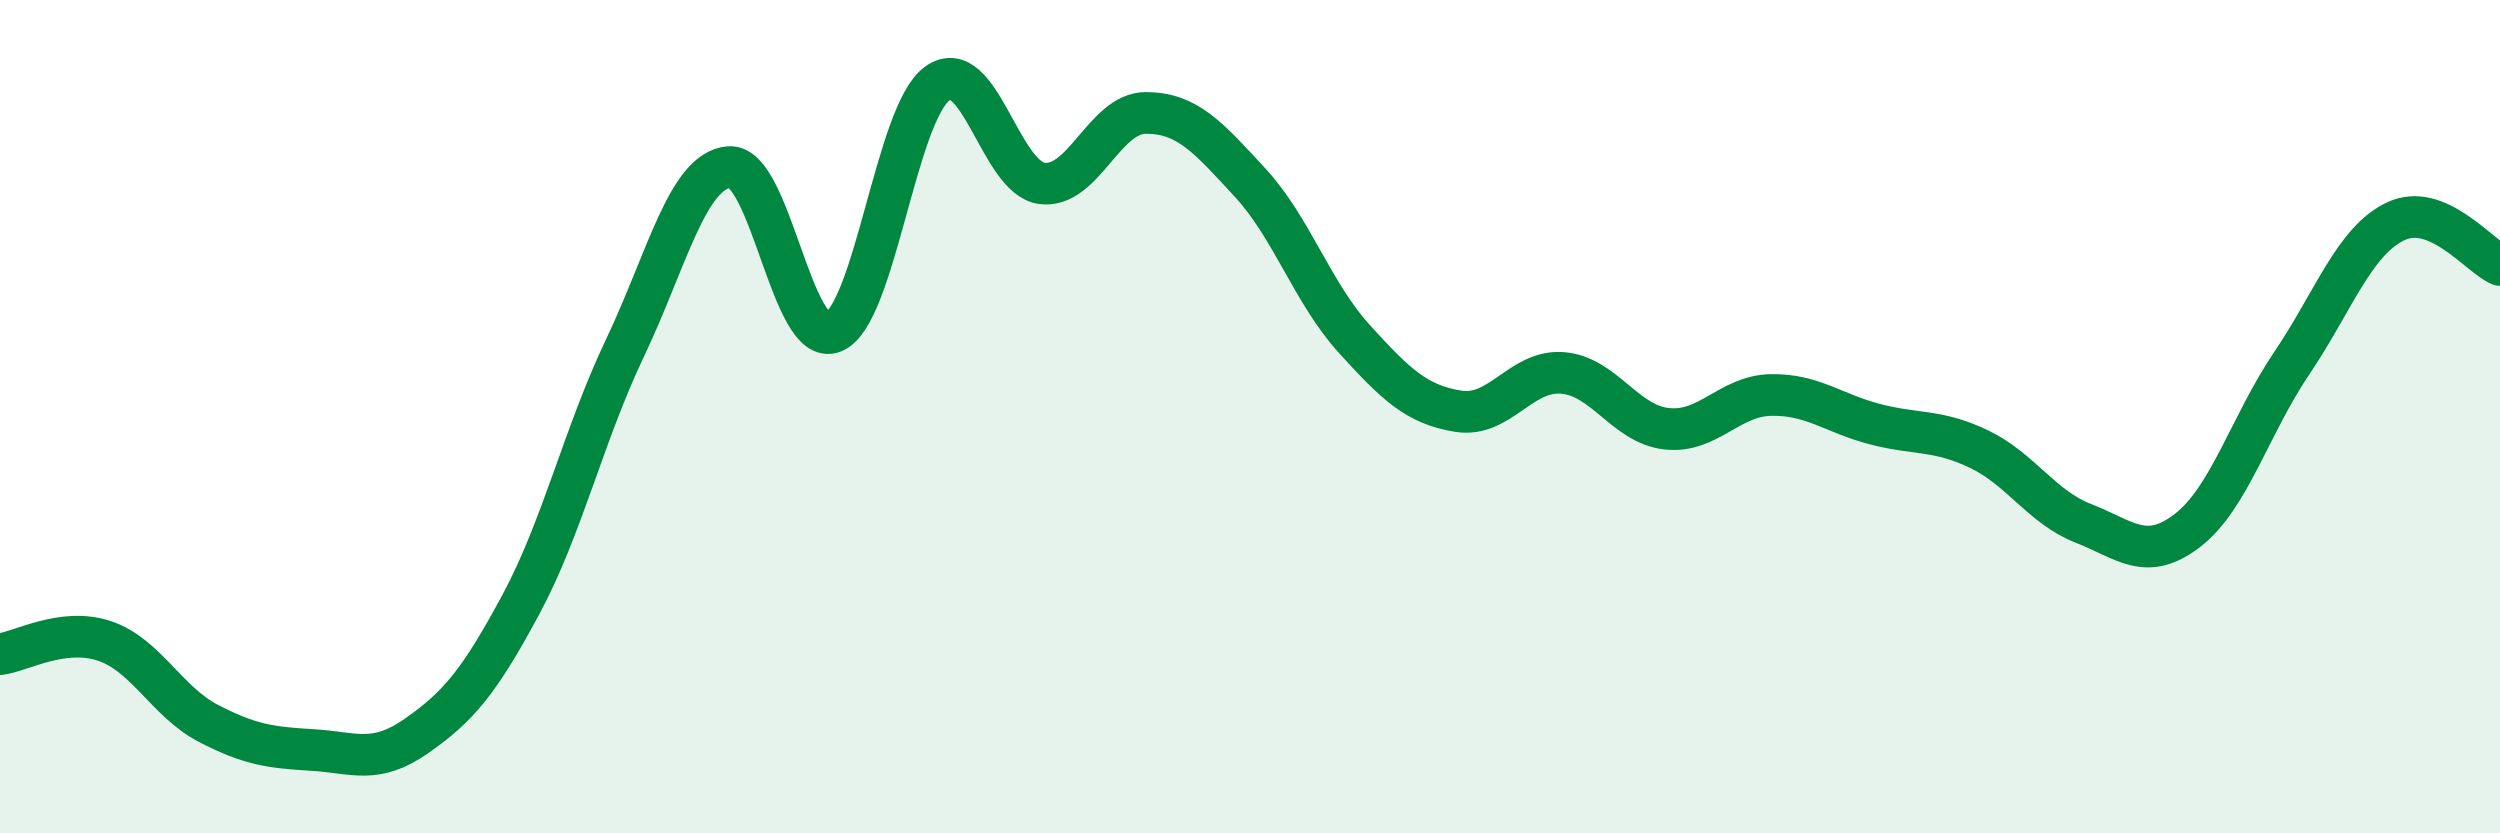 
    <svg width="60" height="20" viewBox="0 0 60 20" xmlns="http://www.w3.org/2000/svg">
      <path
        d="M 0,15.7 C 0.5,15.64 1.5,15.05 2.5,15.38 C 3.5,15.71 4,16.84 5,17.36 C 6,17.88 6.5,17.94 7.5,18 C 8.5,18.06 9,18.36 10,17.66 C 11,16.96 11.5,16.37 12.5,14.51 C 13.5,12.65 14,10.45 15,8.35 C 16,6.25 16.5,4.09 17.5,4.01 C 18.5,3.93 19,8.37 20,7.97 C 21,7.57 21.5,2.71 22.5,2 C 23.5,1.29 24,4.26 25,4.4 C 26,4.54 26.5,2.71 27.5,2.71 C 28.5,2.71 29,3.3 30,4.38 C 31,5.46 31.5,7.03 32.5,8.13 C 33.5,9.23 34,9.71 35,9.87 C 36,10.03 36.5,8.87 37.5,8.95 C 38.5,9.03 39,10.18 40,10.29 C 41,10.4 41.5,9.5 42.5,9.48 C 43.5,9.46 44,9.92 45,10.18 C 46,10.44 46.5,10.3 47.5,10.78 C 48.5,11.26 49,12.17 50,12.56 C 51,12.95 51.5,13.5 52.5,12.73 C 53.5,11.96 54,10.2 55,8.72 C 56,7.24 56.5,5.78 57.5,5.31 C 58.5,4.84 59.5,6.15 60,6.36L60 20L0 20Z"
        fill="#008740"
        opacity="0.1"
        stroke-linecap="round"
        stroke-linejoin="round"
      />
      <path
        d="M 0,15.7 C 0.5,15.64 1.5,15.05 2.5,15.38 C 3.5,15.71 4,16.84 5,17.36 C 6,17.88 6.5,17.94 7.5,18 C 8.5,18.06 9,18.36 10,17.66 C 11,16.96 11.5,16.37 12.5,14.51 C 13.5,12.65 14,10.45 15,8.35 C 16,6.25 16.5,4.09 17.5,4.01 C 18.5,3.93 19,8.37 20,7.97 C 21,7.57 21.5,2.71 22.5,2 C 23.5,1.29 24,4.26 25,4.4 C 26,4.54 26.5,2.71 27.5,2.71 C 28.5,2.71 29,3.3 30,4.38 C 31,5.46 31.5,7.03 32.5,8.13 C 33.5,9.23 34,9.71 35,9.87 C 36,10.03 36.5,8.87 37.5,8.95 C 38.5,9.03 39,10.18 40,10.29 C 41,10.4 41.5,9.5 42.5,9.48 C 43.5,9.46 44,9.92 45,10.18 C 46,10.44 46.5,10.3 47.5,10.78 C 48.5,11.26 49,12.17 50,12.56 C 51,12.95 51.5,13.5 52.5,12.73 C 53.5,11.96 54,10.2 55,8.72 C 56,7.24 56.5,5.78 57.5,5.31 C 58.5,4.84 59.5,6.15 60,6.36"
        stroke="#008740"
        stroke-width="1"
        fill="none"
        stroke-linecap="round"
        stroke-linejoin="round"
      />
    </svg>
  